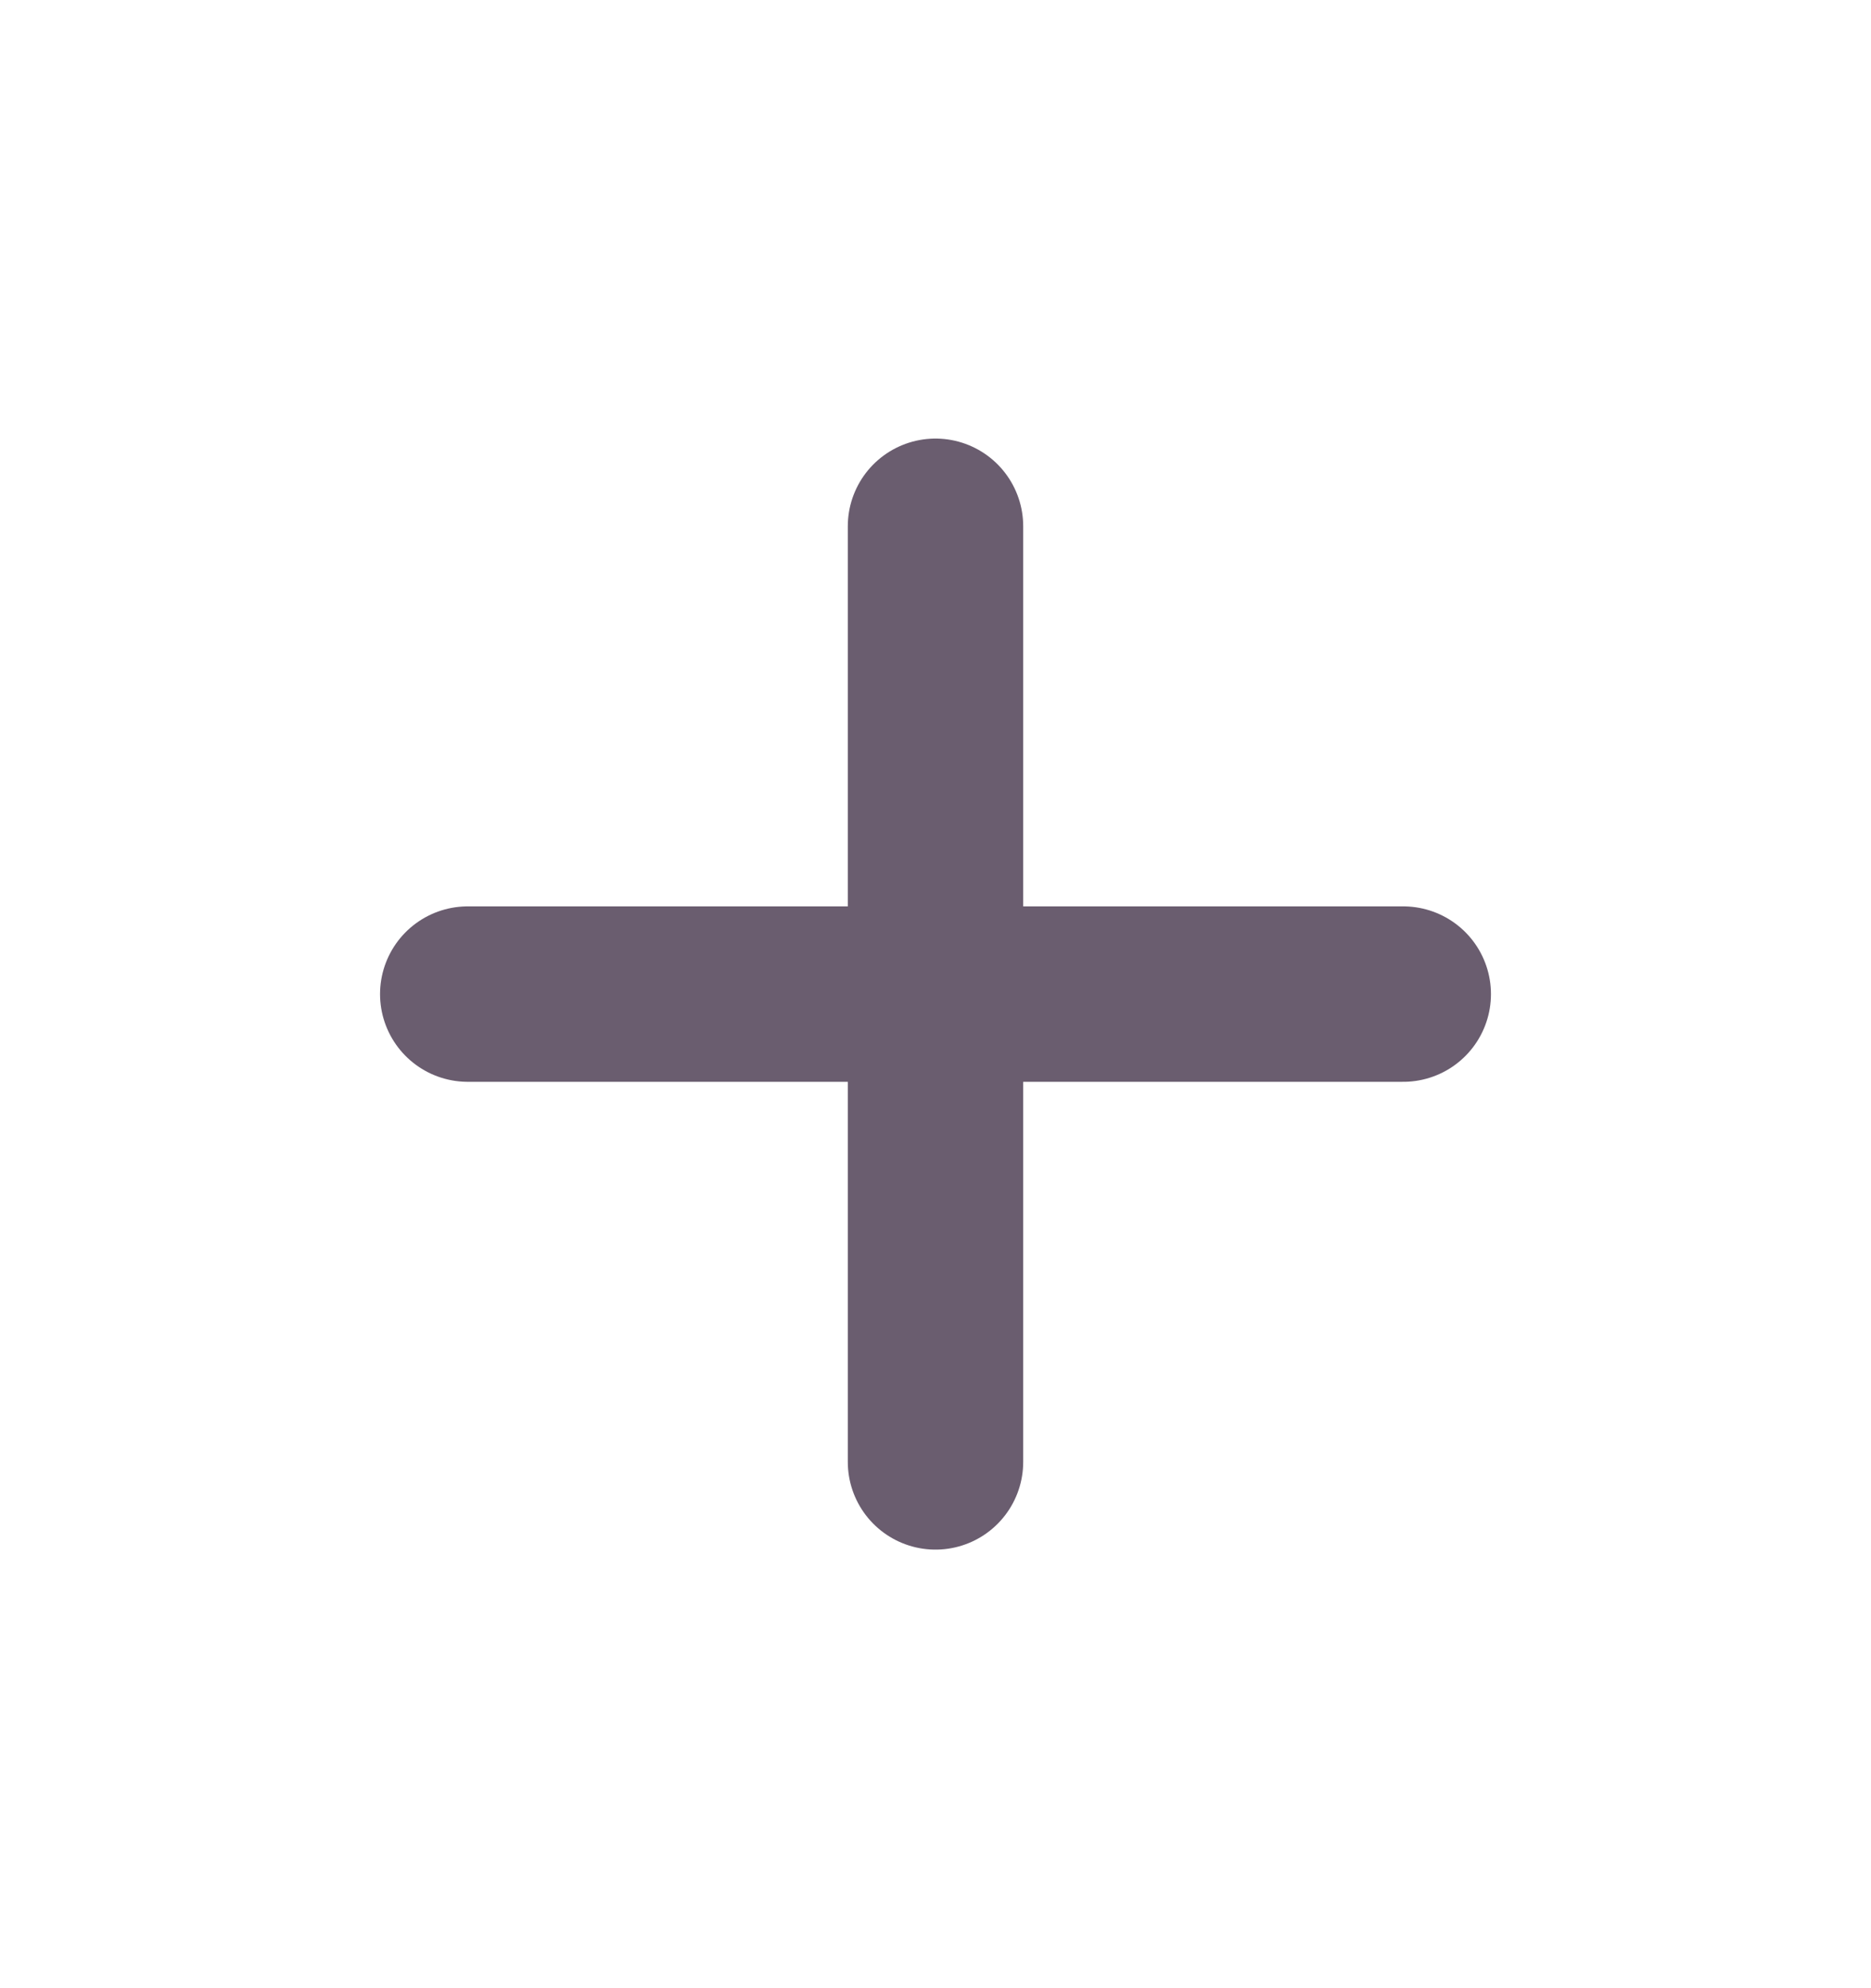 <svg width="16" height="17" viewBox="0 0 16 17" fill="none" xmlns="http://www.w3.org/2000/svg">
<path d="M4 8.5H12" stroke="#6A5D6F" stroke-width="1.5" stroke-linecap="round" stroke-linejoin="round"/>
<path d="M8 12.5V4.5" stroke="#6A5D6F" stroke-width="1.5" stroke-linecap="round" stroke-linejoin="round"/>
</svg>

